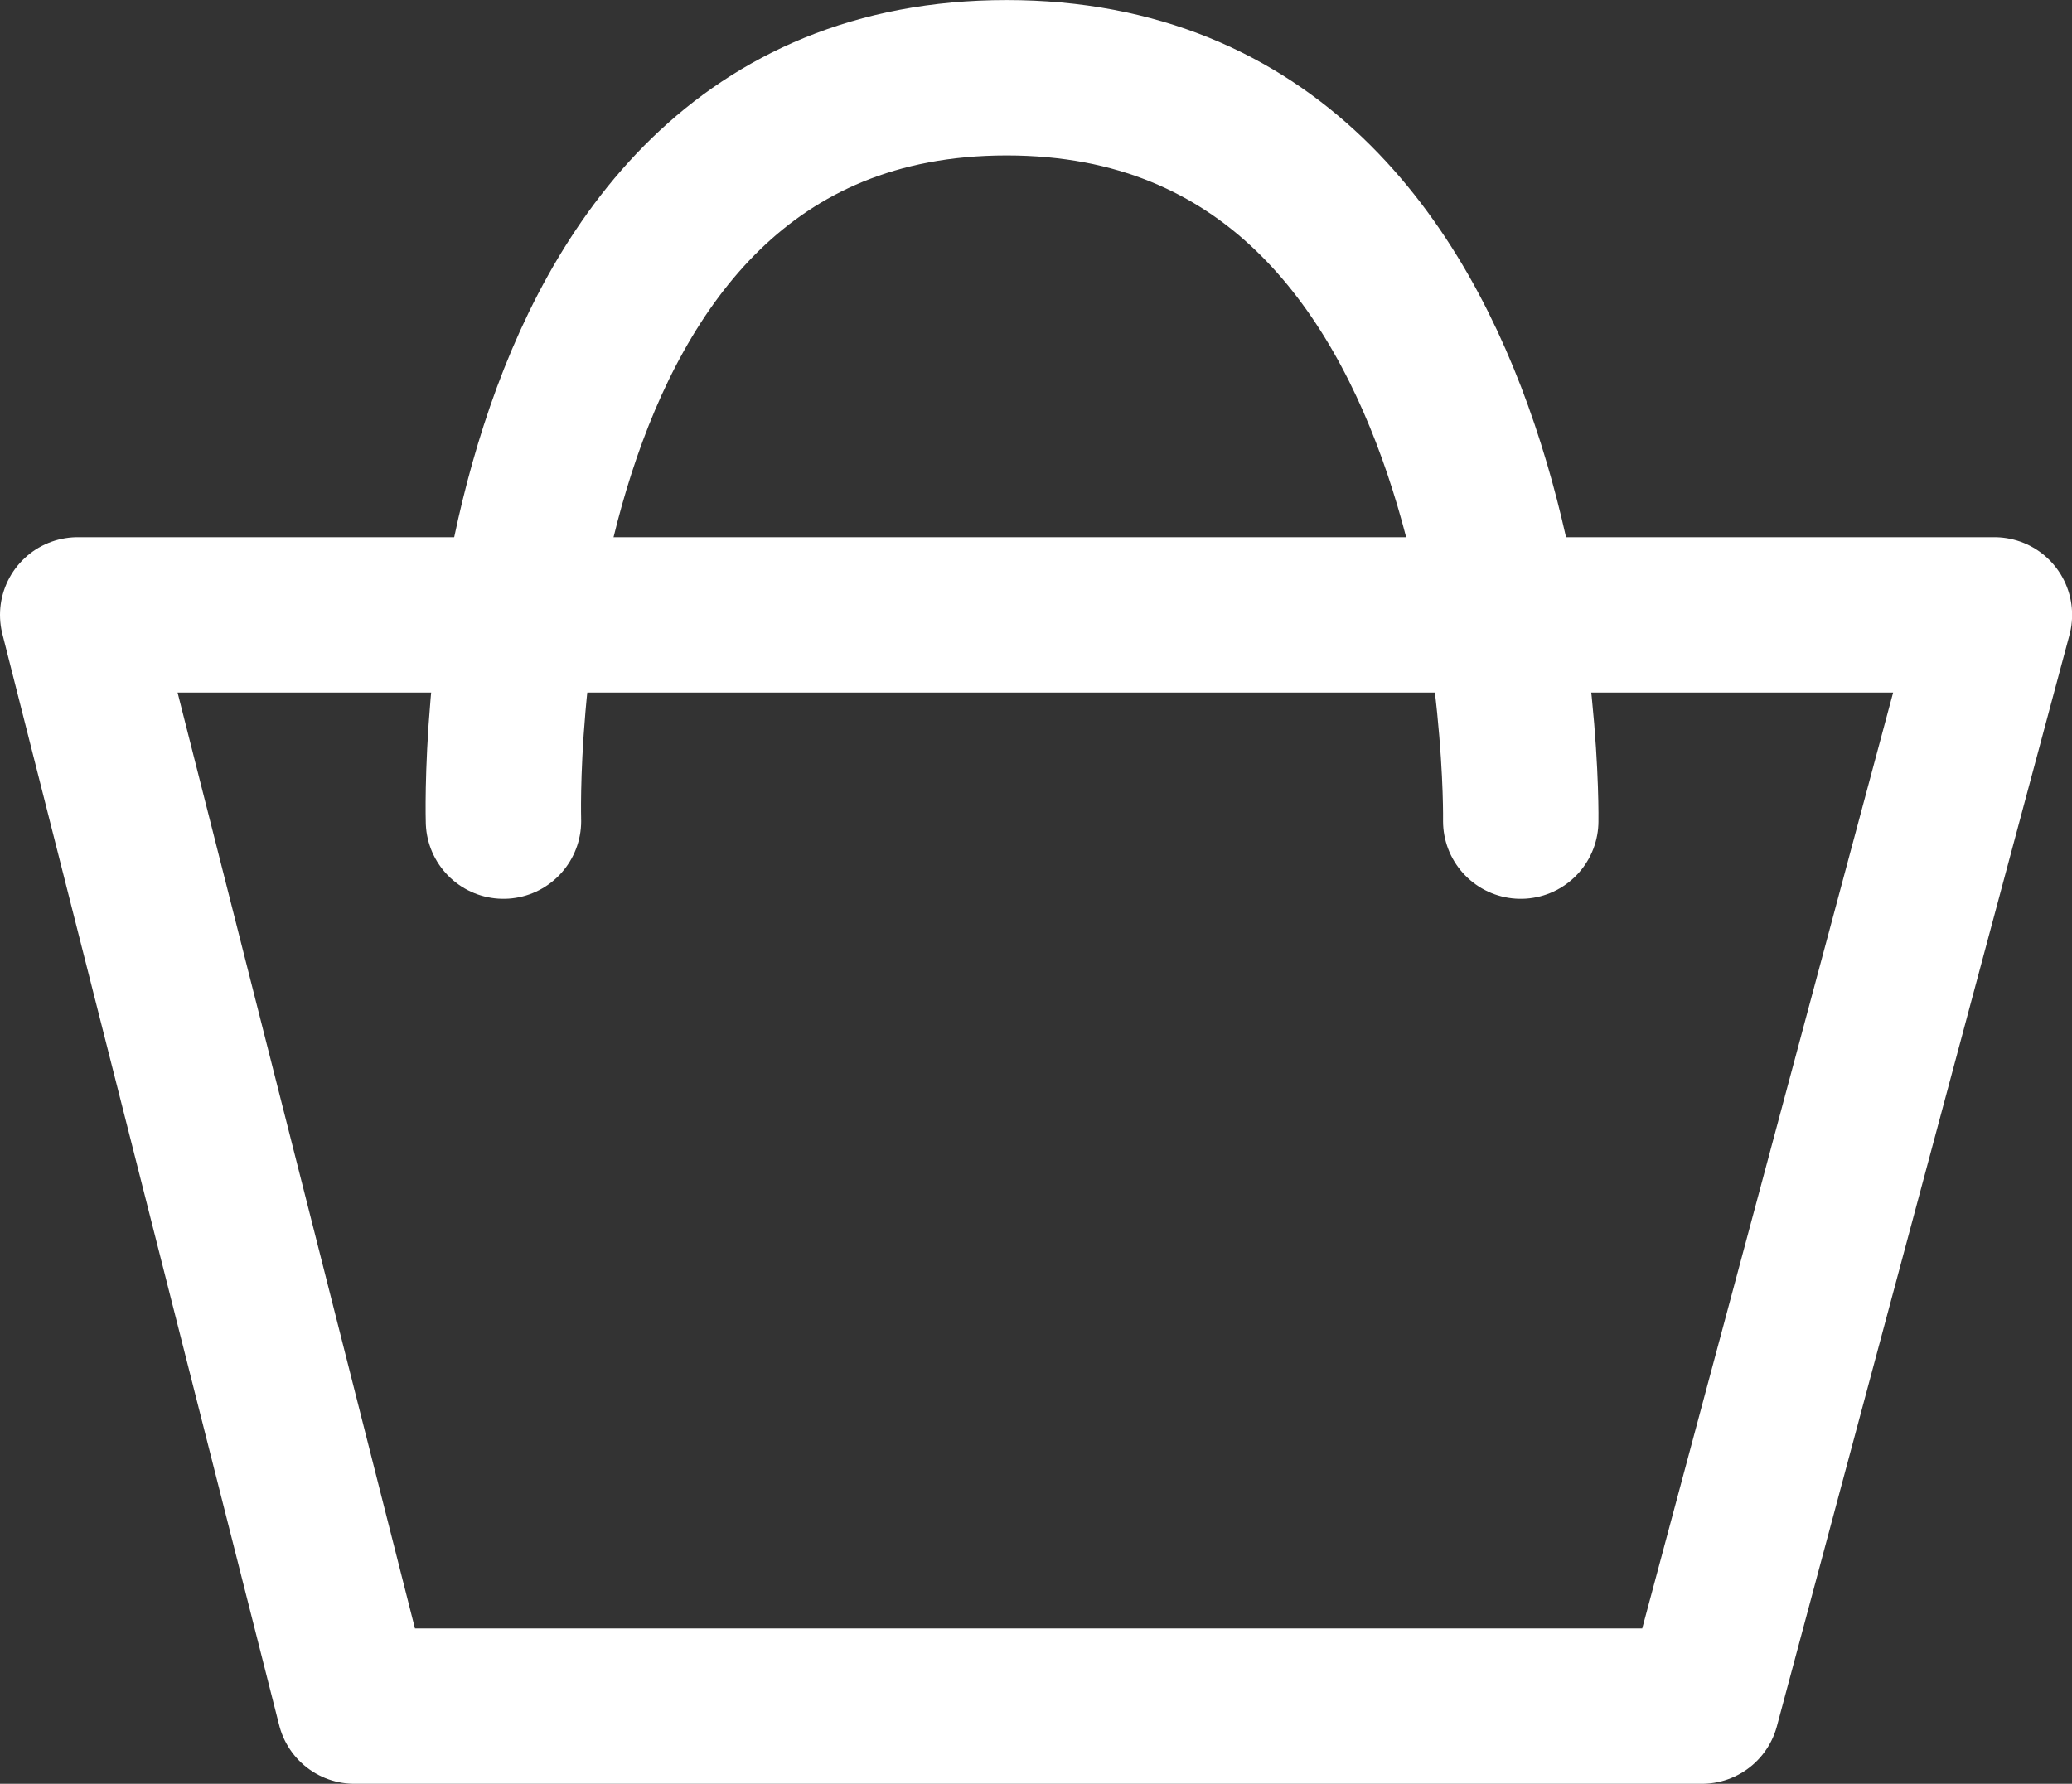 <svg xmlns="http://www.w3.org/2000/svg" width="35.998" height="30.998" viewBox="0 0 35.998 30.998">
  <rect x="0" y="0" width="35.998" height="30.998" fill="#333333" stroke="none"/>
  <g id="Groupe_343" data-name="Groupe 343" transform="translate(-1542.15 -54.352)">
    <path id="Tracé_225" data-name="Tracé 225" d="M-557-121.8l4.809,18.963h23.408L-523.7-121.8Z" transform="translate(2100.5 186.837)" fill="none" stroke="#fff" stroke-linecap="round" stroke-linejoin="round" stroke-width="2.7"/>
    <path id="Tracé_226" data-name="Tracé 226" d="M-545.5-129.459s-.405-12.918,8.741-12.918,8.933,12.918,8.933,12.918" transform="translate(2096.397 198.08)" fill="none" stroke="#fff" stroke-linecap="round" stroke-linejoin="round" stroke-width="2.7"/>
  </g>
</svg>
